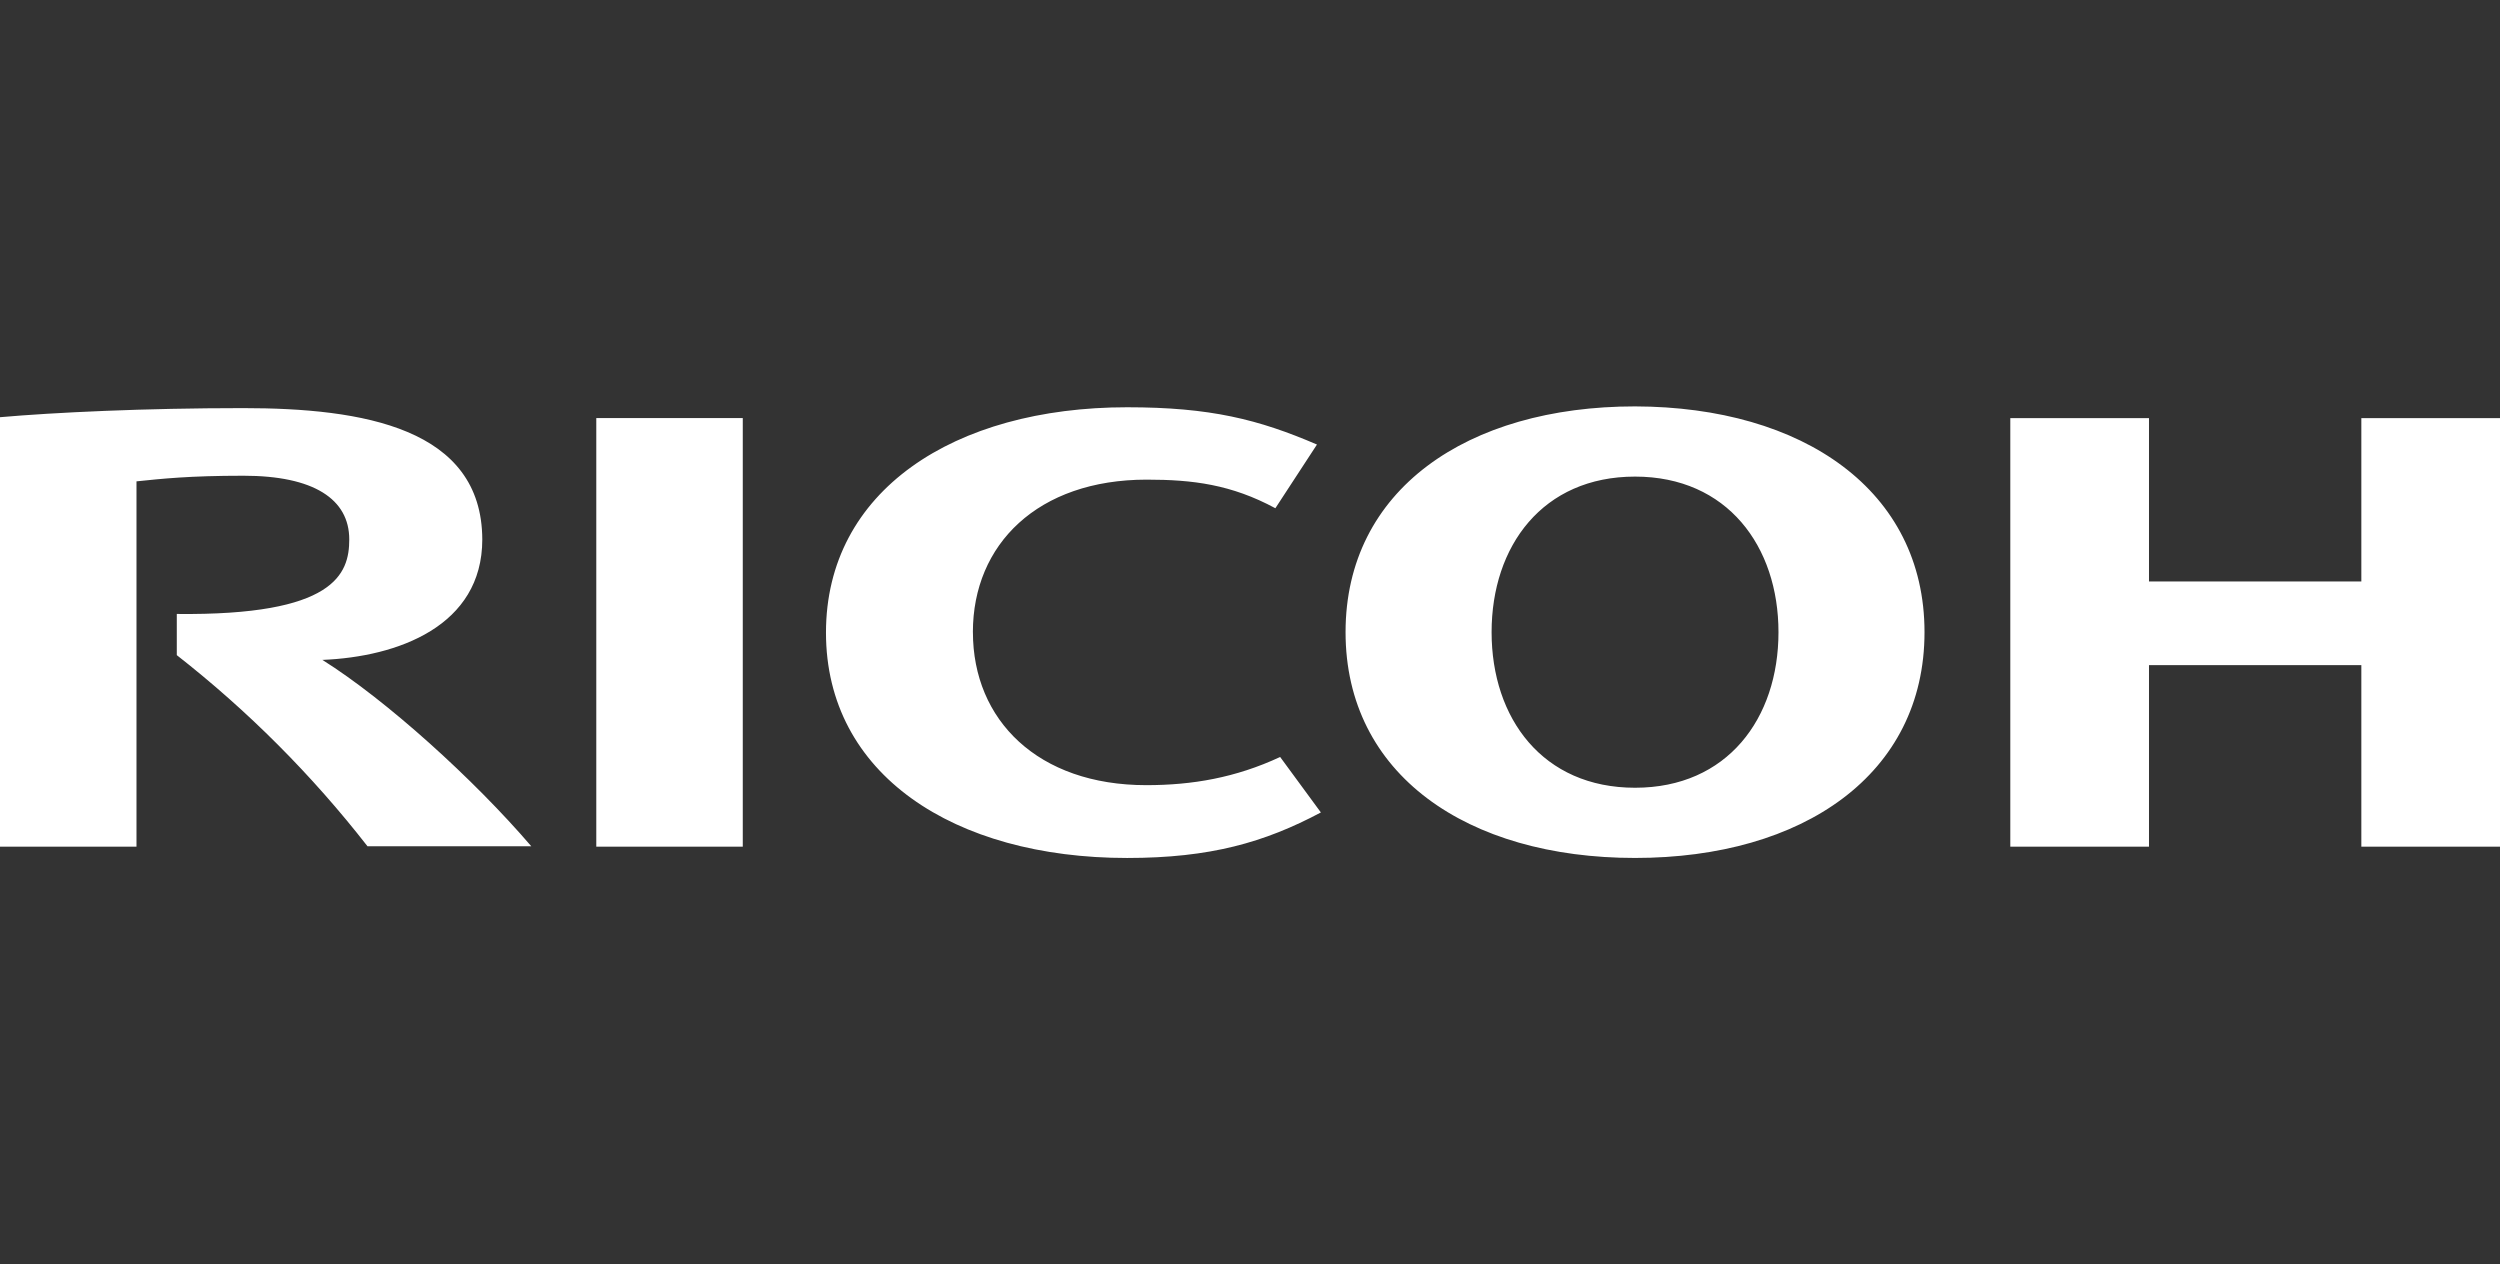 <?xml version="1.0" encoding="UTF-8"?>
<svg id="Ebene_1" xmlns="http://www.w3.org/2000/svg" version="1.1" viewBox="0 0 83.047 42">
  <rect x="0" y="0" width="83.047" height="42" fill="#333333" stroke="none"/>
  <!-- Generator: Adobe Illustrator 29.7.1, SVG Export Plug-In . SVG Version: 2.1.1 Build 8)  -->
  <defs>
    <style>
      .st0 {
        fill: #fff;
      }
    </style>
  </defs>
  <path class="st0" d="M71.387,22.094v6.032h-4.607v-14.237h4.607v5.427h7.054v-5.427h4.607v14.237h-4.607v-6.032h-7.054ZM63.93,21c0,4.722-4.031,7.5-9.616,7.5s-9.616-2.778-9.616-7.5,4.031-7.5,9.616-7.5c5.585.014,9.616,2.793,9.616,7.5h0ZM59.079,21c0-2.85-1.699-5.168-4.765-5.168s-4.765,2.303-4.765,5.168,1.699,5.168,4.765,5.168,4.765-2.303,4.765-5.168ZM32.318,21c0-2.922,2.159-5.067,5.773-5.067,1.526,0,2.807.158,4.275.95l1.382-2.116c-1.943-.835-3.541-1.238-6.305-1.238-5.758,0-10.005,2.778-10.005,7.486s4.247,7.486,10.005,7.486c2.764,0,4.563-.518,6.435-1.512l-1.353-1.843c-1.483.691-2.922.936-4.448.936-3.599,0-5.758-2.159-5.758-5.082M24.674,28.111v-14.223h-4.866v14.237h4.866v-.014ZM5.873,20.395v1.368c2.363,1.849,4.49,3.981,6.334,6.348h5.441c-1.9-2.217-4.808-4.851-6.939-6.19,2.505-.101,5.312-1.123,5.312-4.002-.014-3.7-3.959-4.362-7.946-4.362-3.268,0-6.276.144-8.076.302v14.266h4.535v-12.135c.835-.086,1.742-.187,3.556-.187,2.332,0,3.512.777,3.512,2.116,0,1.152-.489,2.534-5.729,2.476Z"/>
</svg>